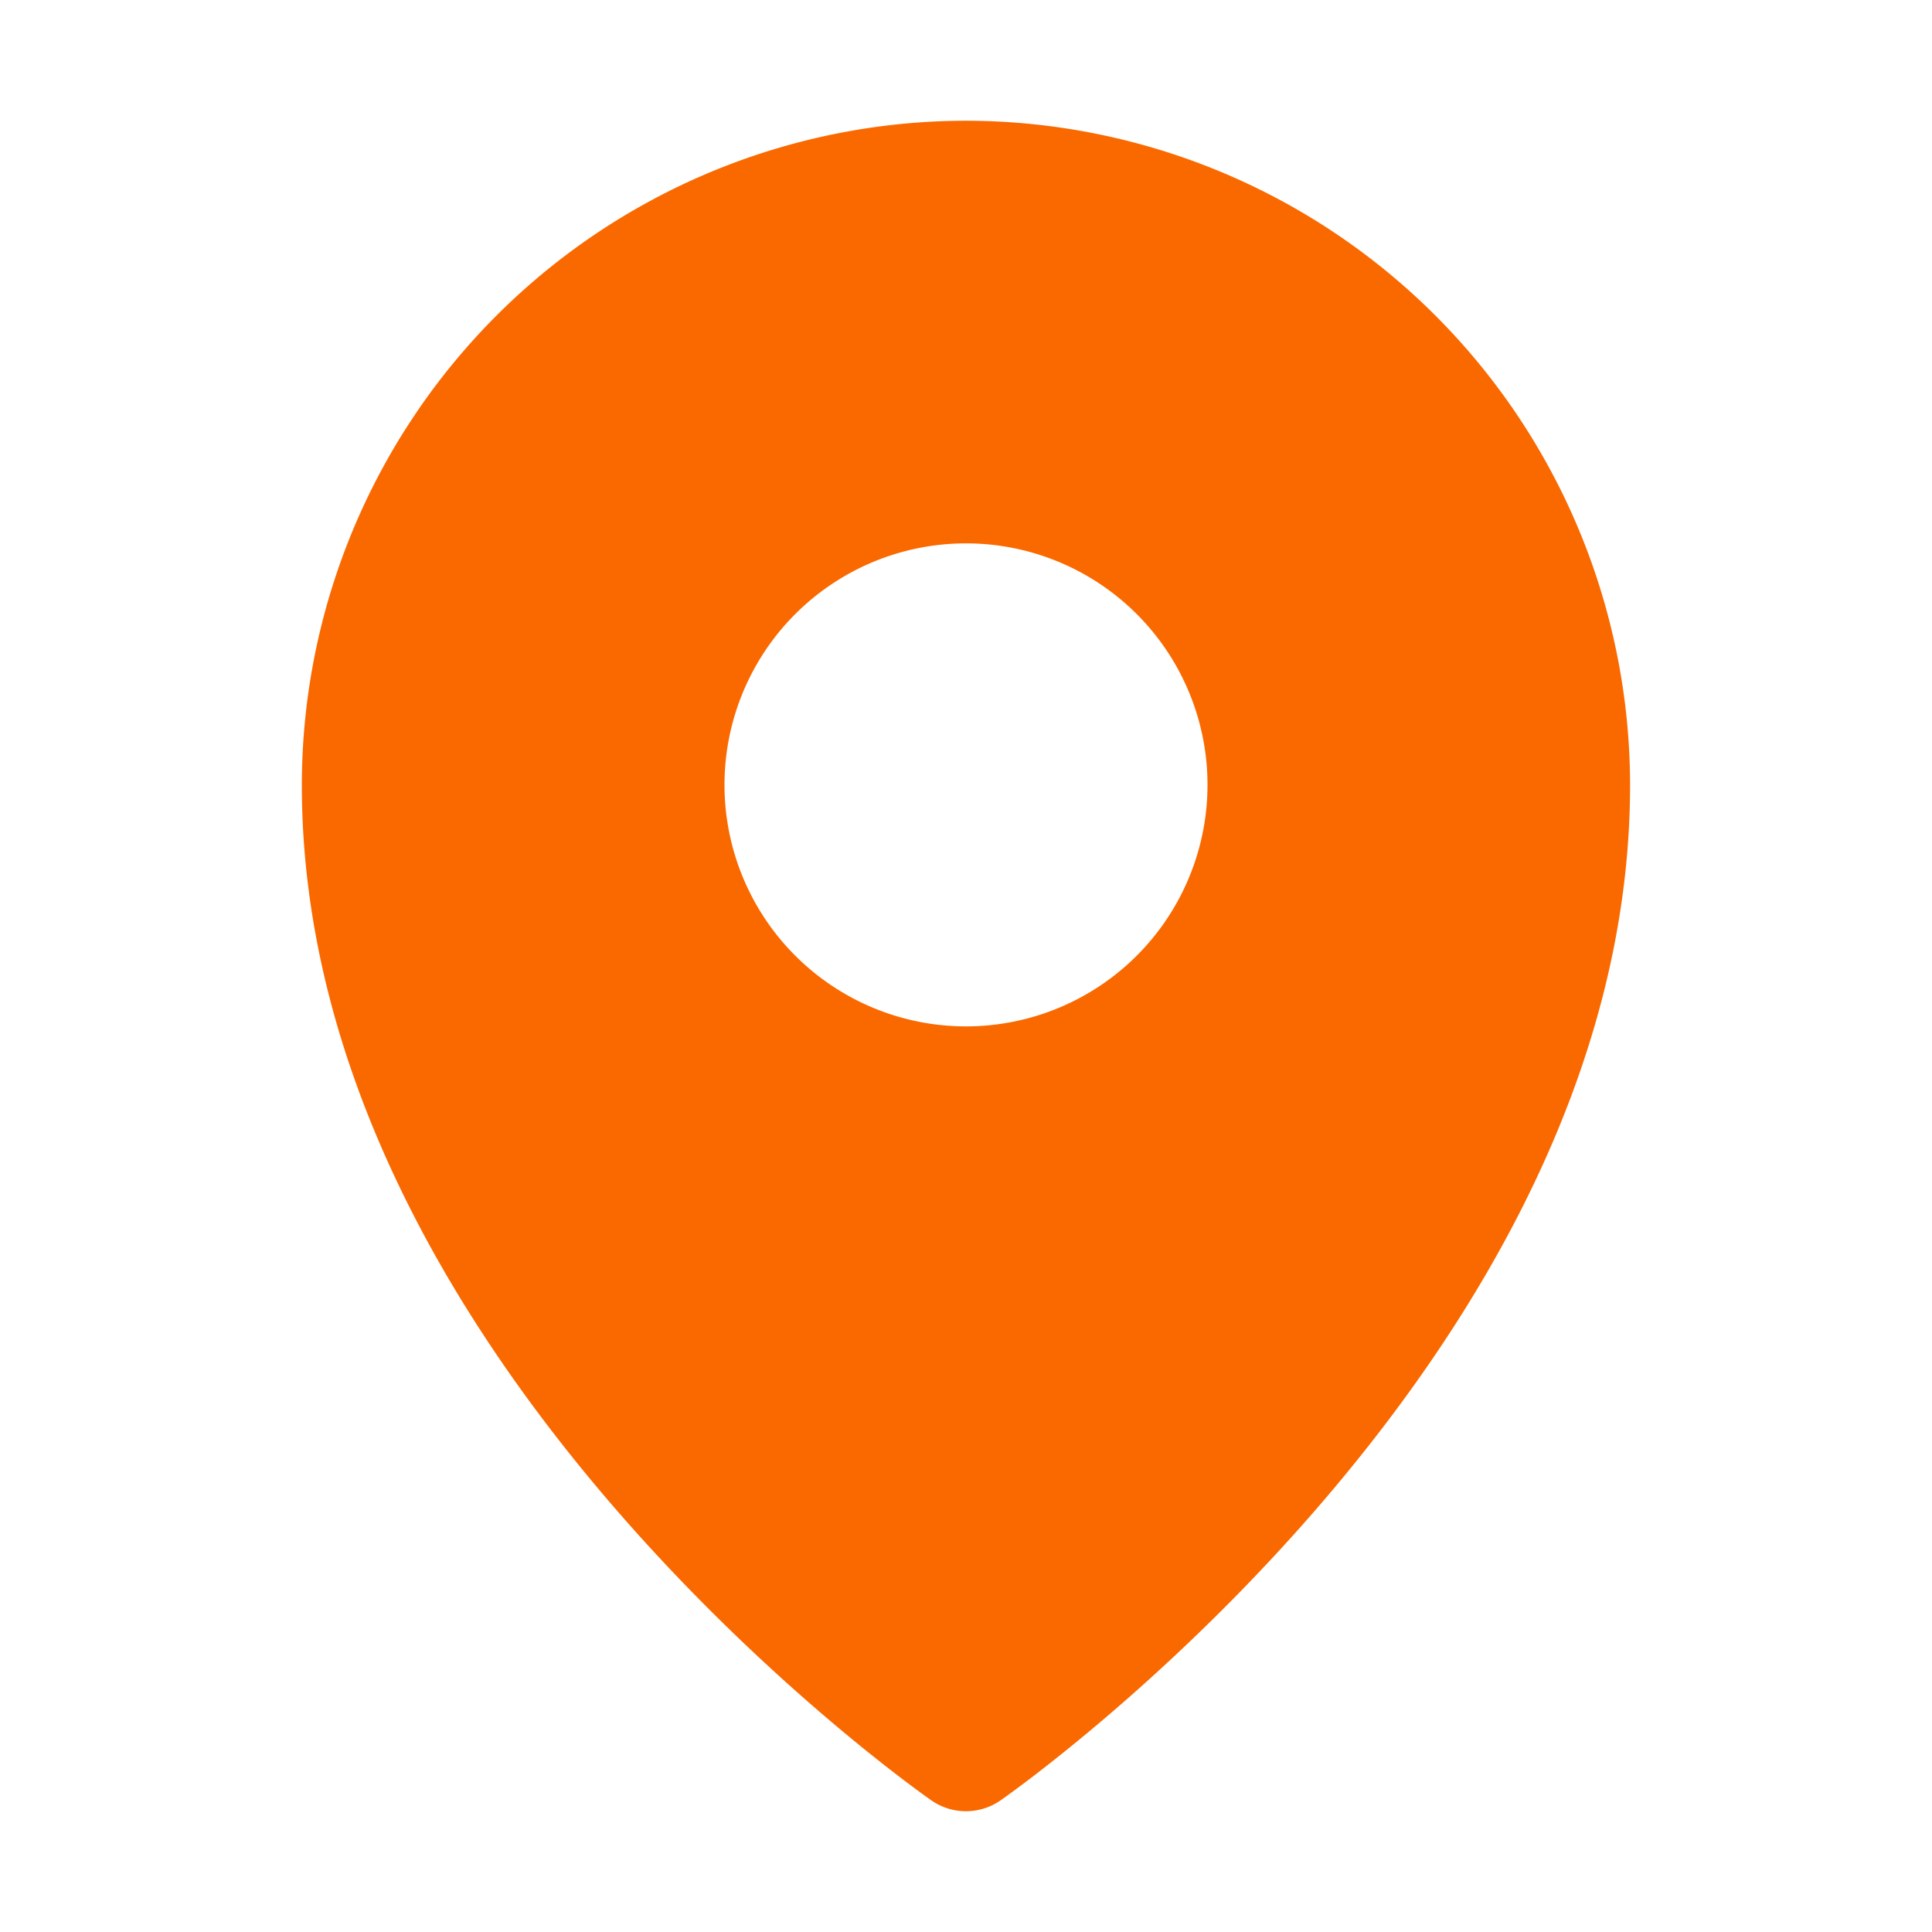 <?xml version="1.0" encoding="UTF-8"?>
<svg xmlns="http://www.w3.org/2000/svg" id="Raw" viewBox="0 0 256 256">
  <rect width="256" height="256" fill="none"></rect>
  <path d="M127.994,15.997a88.105,88.105,0,0,0-88,88c0,75.297,80,132.172,83.406,134.555a8.023,8.023,0,0,0,9.188,0c3.406-2.383,83.406-59.258,83.406-134.555A88.105,88.105,0,0,0,127.994,15.997ZM128,72a32,32,0,1,1-32,32A31.999,31.999,0,0,1,128,72Z" fill="#FA6900"></path>
</svg>
